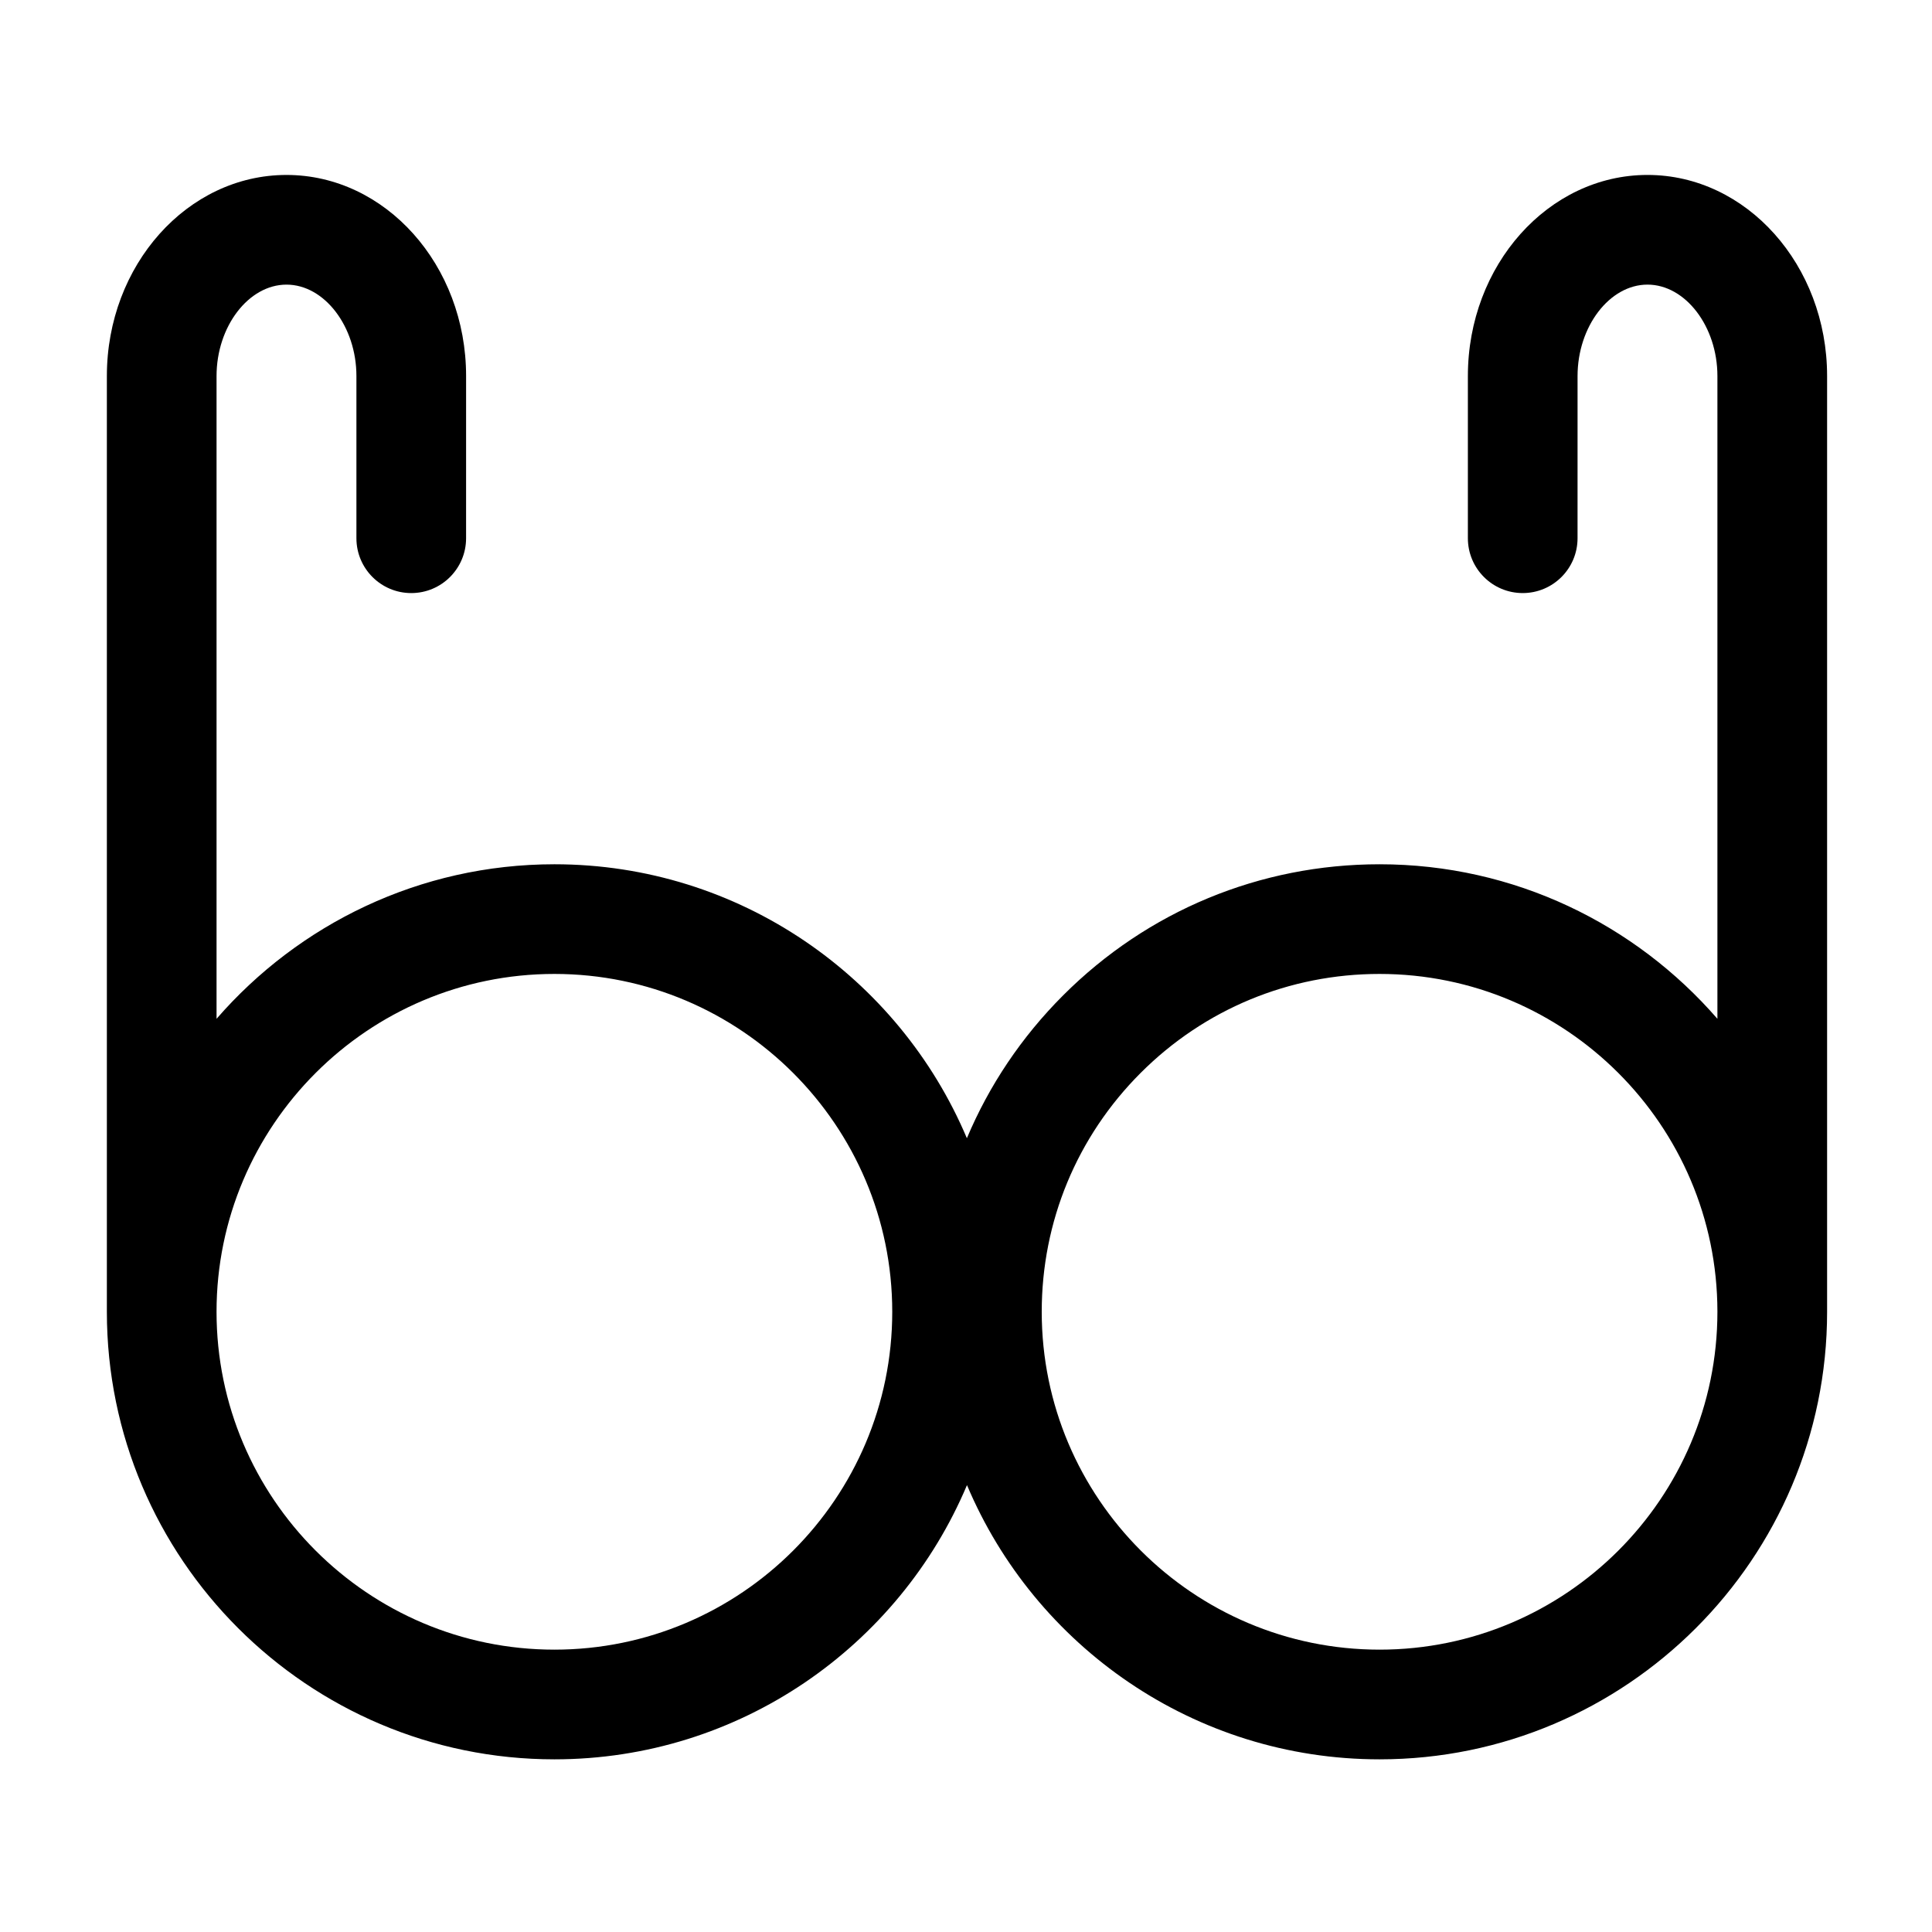 <?xml version="1.0" encoding="UTF-8"?>
<!-- The Best Svg Icon site in the world: iconSvg.co, Visit us! https://iconsvg.co -->
<svg fill="#000000" width="800px" height="800px" version="1.1" viewBox="144 144 512 512" xmlns="http://www.w3.org/2000/svg">
 <path d="m628.2 491.49v-247.84c0-29.383-21.355-53.289-47.598-53.289-26.246 0-47.598 23.902-47.598 53.289v42.988c0 8.027 6.504 14.531 14.531 14.531s14.531-6.508 14.531-14.531l0.004-42.988c0-13.129 8.488-24.223 18.531-24.223 10.047 0 18.531 11.09 18.531 24.223v170.34c-21.762-25.059-53.816-40.949-89.531-40.949-31.68 0-61.461 12.336-83.859 34.738-11.043 11.043-19.629 23.887-25.508 37.859-18-42.613-60.223-72.598-109.31-72.598-35.719 0-67.773 15.895-89.535 40.953v-170.34c0-13.129 8.488-24.223 18.535-24.223s18.531 11.09 18.531 24.223v42.988c0 8.027 6.508 14.531 14.531 14.531 8.027 0 14.531-6.508 14.531-14.531l0.004-42.988c0-29.383-21.355-53.289-47.598-53.289-26.25 0-47.602 23.902-47.602 53.289v247.99c0 65.395 53.203 118.6 118.6 118.6 49.121 0 91.355-30.016 109.34-72.672 17.98 42.656 60.219 72.672 109.34 72.672 65.398 0 118.6-53.203 118.6-118.6-0.004-0.051-0.008-0.102-0.008-0.152zm-337.28 89.684c-49.371 0-89.535-40.164-89.535-89.535s40.164-89.535 89.535-89.535c49.371 0 89.535 40.164 89.535 89.535s-40.164 89.535-89.535 89.535zm218.68 0c-49.371 0-89.531-40.164-89.531-89.535 0-23.914 9.316-46.398 26.223-63.312 16.914-16.91 39.395-26.223 63.309-26.223 49.32 0 89.453 40.082 89.531 89.387v0.148 0.051c-0.023 49.348-40.18 89.484-89.531 89.484z"/>
</svg>
